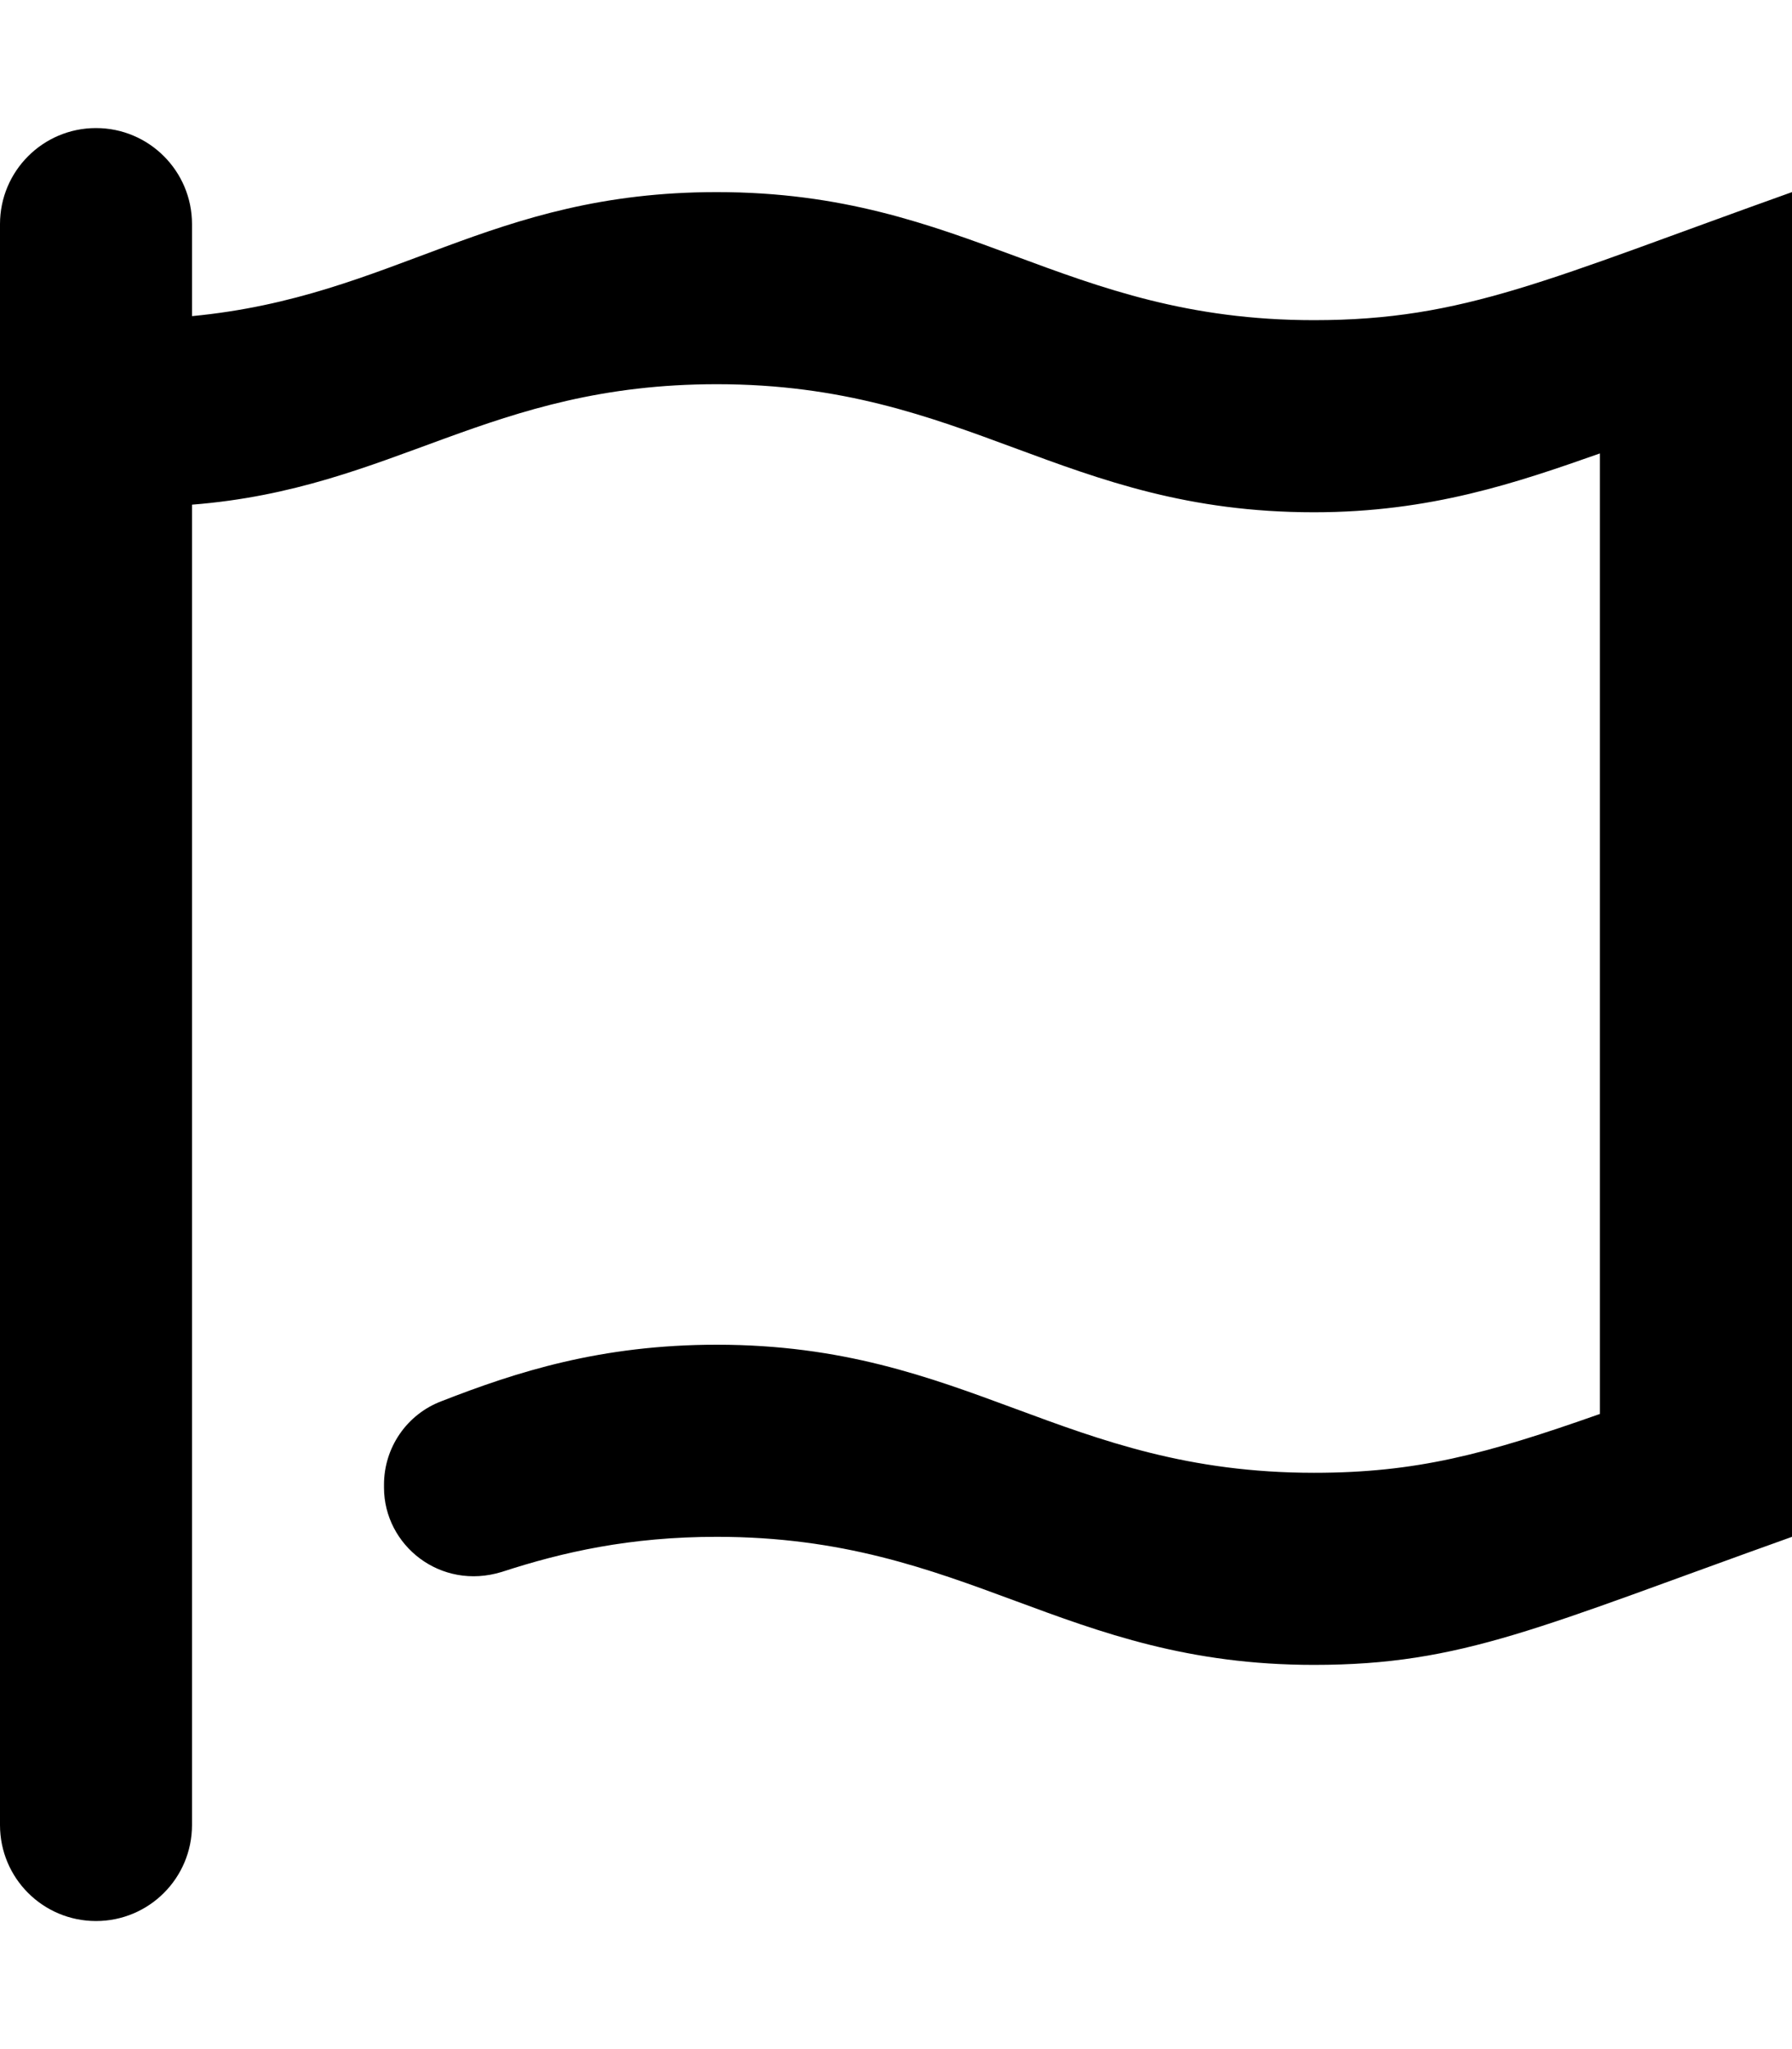 <svg xmlns="http://www.w3.org/2000/svg" viewBox="0 0 448 512"><!--! Font Awesome Free 6.1.1 by @fontawesome - https://fontawesome.com License - https://fontawesome.com/license/free (Icons: CC BY 4.0, Fonts: SIL OFL 1.1, Code: MIT License) Copyright 2022 Fonticons, Inc.--><path d="M448 48v336c-63.09 22.54-82.34 32-119.5 32-62.82 0-86.6-32-149.3-32-21.69 0-38.48 3.791-53.74 8.766C110.1 397.5 96 386.1 96 371.7v-.746c0-9.275 5.734-17.6 14.42-20.86C129.1 342.8 150.2 336 179.2 336c62.73 0 86.51 32 149.3 32 25.5 0 42.85-4.604 71.47-14.7v-240C379.2 120.6 357.7 128 328.5 128c-.004 0 .004 0 0 0-62.81 0-86.61-32-149.3-32-57.1 0-80.4 26.1-131.2 30.1V456c0 13.3-10.75 24-24 24S0 469.3 0 456V56c0-13.26 10.75-24 24-24s24 10.74 24 24v22.99C98.8 74.14 122.1 48 179.2 48c62.77 0 86.45 32 149.3 32 37.6 0 58.3-10.15 119.5-32z"/></svg>